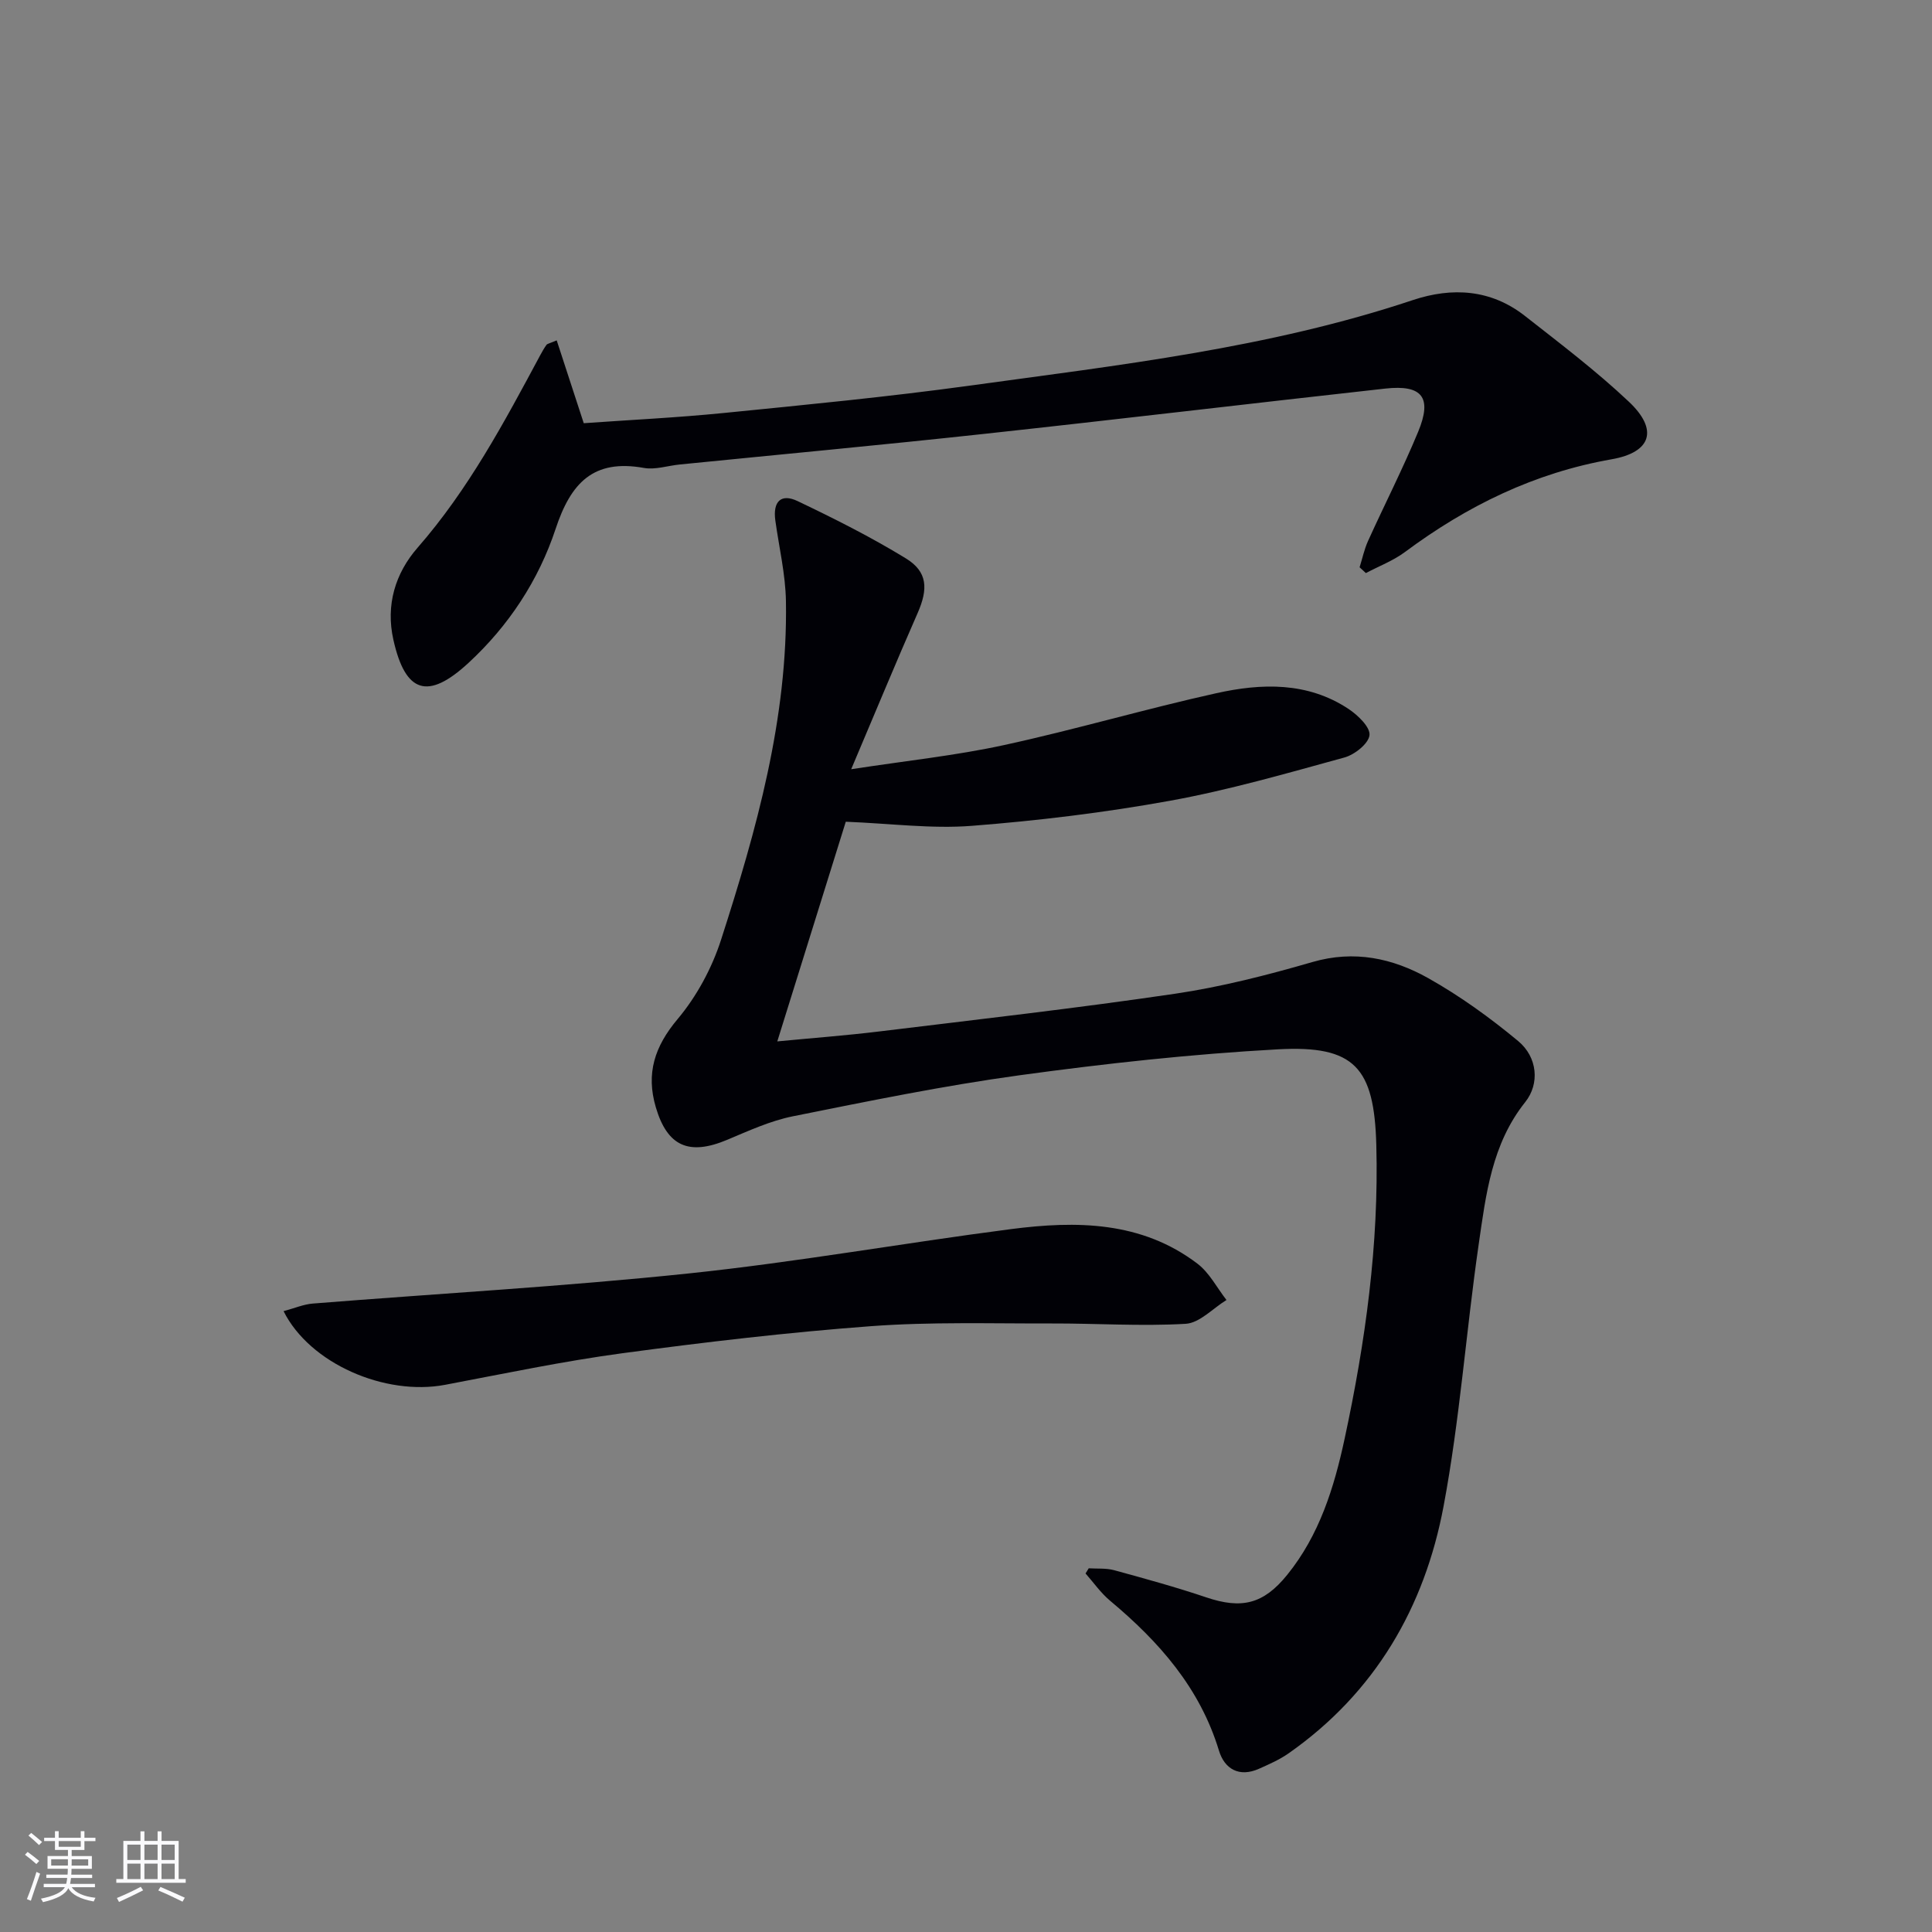 <svg enable-background="new 0 0 400 400" viewBox="0 0 400 400" xmlns="http://www.w3.org/2000/svg"><rect x="0" y="0" width="400" height="400" fill="#808080" stroke="none"/><g fill="#010106"><path d="m225.41 324.7c1.75.11 3.59-.06 5.25.39 6.4 1.75 12.81 3.51 19.09 5.63 7.3 2.46 11.82 1.42 16.73-4.64 6.69-8.24 9.74-18.11 11.91-28.21 4.3-20.02 7.12-40.24 6.56-60.81-.43-16.01-4.45-20.68-20.35-19.81-17.88.98-35.74 2.94-53.49 5.37-15.75 2.16-31.37 5.37-46.97 8.5-4.66.94-9.14 3-13.57 4.86-7.94 3.34-12.41 1.35-14.79-6.73-2.07-7.02-.25-12.59 4.52-18.27 3.95-4.7 7.1-10.55 8.99-16.42 7.34-22.77 13.83-45.82 13.43-70.07-.09-5.6-1.43-11.17-2.2-16.76-.53-3.88 1.17-5.63 4.62-3.98 7.63 3.64 15.21 7.45 22.41 11.86 4.53 2.77 4.63 6.33 2.43 11.33-4.53 10.3-8.82 20.71-13.75 32.32 11.48-1.77 21.68-2.83 31.64-5 14.74-3.2 29.24-7.48 43.96-10.74 9.35-2.08 18.89-2.38 27.4 3.28 1.92 1.28 4.49 3.76 4.31 5.41-.2 1.76-3.08 4.04-5.19 4.62-11.98 3.29-23.98 6.76-36.18 8.97-13.53 2.45-27.25 4.11-40.96 5.18-8.32.65-16.78-.48-26.1-.85-4.42 14.19-9.19 29.47-14.18 45.48 7.38-.71 14.22-1.22 21.03-2.05 20.44-2.49 40.9-4.81 61.27-7.81 9.62-1.42 19.14-3.86 28.49-6.57 8.69-2.52 16.62-.79 23.97 3.33 6.59 3.7 12.81 8.2 18.63 13.03 4.01 3.33 4.5 8.83 1.46 12.64-6.93 8.68-8.14 19.14-9.63 29.43-2.62 18.07-3.91 36.36-7.28 54.27-3.93 20.93-14.2 38.59-32.05 51.11-1.88 1.32-4.04 2.27-6.15 3.21-4.11 1.84-7.15.05-8.3-3.76-3.95-13-12.41-22.56-22.53-31.02-1.93-1.61-3.41-3.75-5.09-5.65.22-.34.44-.71.66-1.07z"/><path d="m281.49 117.45c.57-1.81.96-3.69 1.73-5.41 3.43-7.57 7.22-14.98 10.4-22.66 2.94-7.11.84-9.77-6.8-8.93-27.72 3.07-55.42 6.38-83.15 9.39-20.97 2.28-41.97 4.23-62.95 6.33-2.48.25-5.06 1.13-7.41.71-10.47-1.88-15.13 3.1-18.28 12.63-3.51 10.6-9.69 20.04-18.06 27.76-8.38 7.73-13.04 6.26-15.52-4.79-1.63-7.24.4-13.81 5.01-19.09 10.52-12.04 17.93-25.95 25.4-39.87.39-.73.81-1.46 1.29-2.13.16-.22.57-.27 2.11-.92 1.82 5.57 3.61 11.05 5.6 17.15 9.47-.68 19.22-1.14 28.93-2.11 17.02-1.7 34.05-3.34 50.99-5.67 30.88-4.25 61.92-7.76 91.73-17.71 8.16-2.72 16.19-2.23 23.21 3.28 7.32 5.74 14.77 11.39 21.52 17.76 6.13 5.78 4.71 10.47-3.58 11.92-15.96 2.8-29.91 9.63-42.78 19.2-2.43 1.81-5.38 2.92-8.09 4.36-.43-.39-.87-.79-1.3-1.2z"/><path d="m58.71 271.46c2.34-.63 4.16-1.42 6.03-1.57 25.99-2.08 52.04-3.53 77.96-6.25 22.27-2.34 44.36-6.28 66.57-9.16 13.56-1.76 27.06-1.67 38.66 7.16 2.47 1.88 4.02 4.97 6 7.51-2.81 1.72-5.55 4.76-8.45 4.93-9.23.54-18.53-.1-27.8-.07-12.45.03-24.95-.36-37.35.56-17.2 1.28-34.36 3.3-51.46 5.6-12.31 1.66-24.5 4.23-36.71 6.54-12.39 2.35-28.01-4.35-33.45-15.25z"/></g><path d="m5.17 384 .55-.58c.85.61 1.65 1.24 2.4 1.87l-.59.64c-.83-.73-1.62-1.38-2.36-1.93m1.22 9.53-.82-.34c.71-1.76 1.37-3.64 1.98-5.63.24.13.5.25.76.36-.6 1.67-1.24 3.54-1.92 5.61m-.5-13.5.57-.54c.56.44 1.31 1.06 2.26 1.87l-.64.64c-.68-.66-1.41-1.32-2.19-1.97m3.25.46h2.24v-1.36h.77v1.36h4.57v-1.36h.76v1.36h2.28v.69h-2.28v1.84h-2.64v1.26h4.18v2.64h-4.21c0 .45-.02.86-.05 1.21h4.32v.69h-4.38c-.04.34-.1.75-.19 1.22h5.15v.69h-4.82c.87 1.19 2.51 1.92 4.93 2.19-.17.32-.3.57-.37.76-2.77-.49-4.52-1.41-5.26-2.76-.56 1.26-2.3 2.23-5.24 2.9-.12-.24-.26-.48-.43-.72 2.73-.55 4.38-1.34 4.96-2.38h-4.38v-.69h4.65c.1-.38.17-.79.21-1.22h-4.32v-.69h4.4c.03-.34.05-.75.05-1.21h-4.2v-2.64h4.23v-1.26h-2.69v-1.84h-2.24zm1.46 4.46v1.29h3.45c.01-.4.02-.57.01-.53v-.32-.45h-3.46zm1.55-2.59h4.57v-1.19h-4.57zm6.11 2.59h-3.42v.77c-.01.19-.01.37-.02.53h3.44z" fill="#fafafc"/><path d="m32.63 379.16h.82v1.98h3.54v7.89h1.46v.78h-14.37v-.78h1.46v-7.89h3.54v-1.98h.82v1.98h2.73zm-3.49 11.48.5.73c-1.61.82-3.28 1.63-5 2.41-.13-.27-.28-.55-.44-.82 1.75-.72 3.4-1.49 4.94-2.32m-2.78-5.55h2.73v-3.18h-2.73zm0 3.95h2.73v-3.2h-2.73zm3.54-3.95h2.73v-3.18h-2.73zm0 3.95h2.73v-3.2h-2.73zm7.89 4.68c-1.84-.92-3.51-1.7-5.02-2.32l.45-.73c1.89.8 3.57 1.55 5.04 2.23zm-1.62-11.81h-2.73v3.18h2.73zm-2.73 7.13h2.73v-3.2h-2.73z" fill="#fafafc"/></svg>
